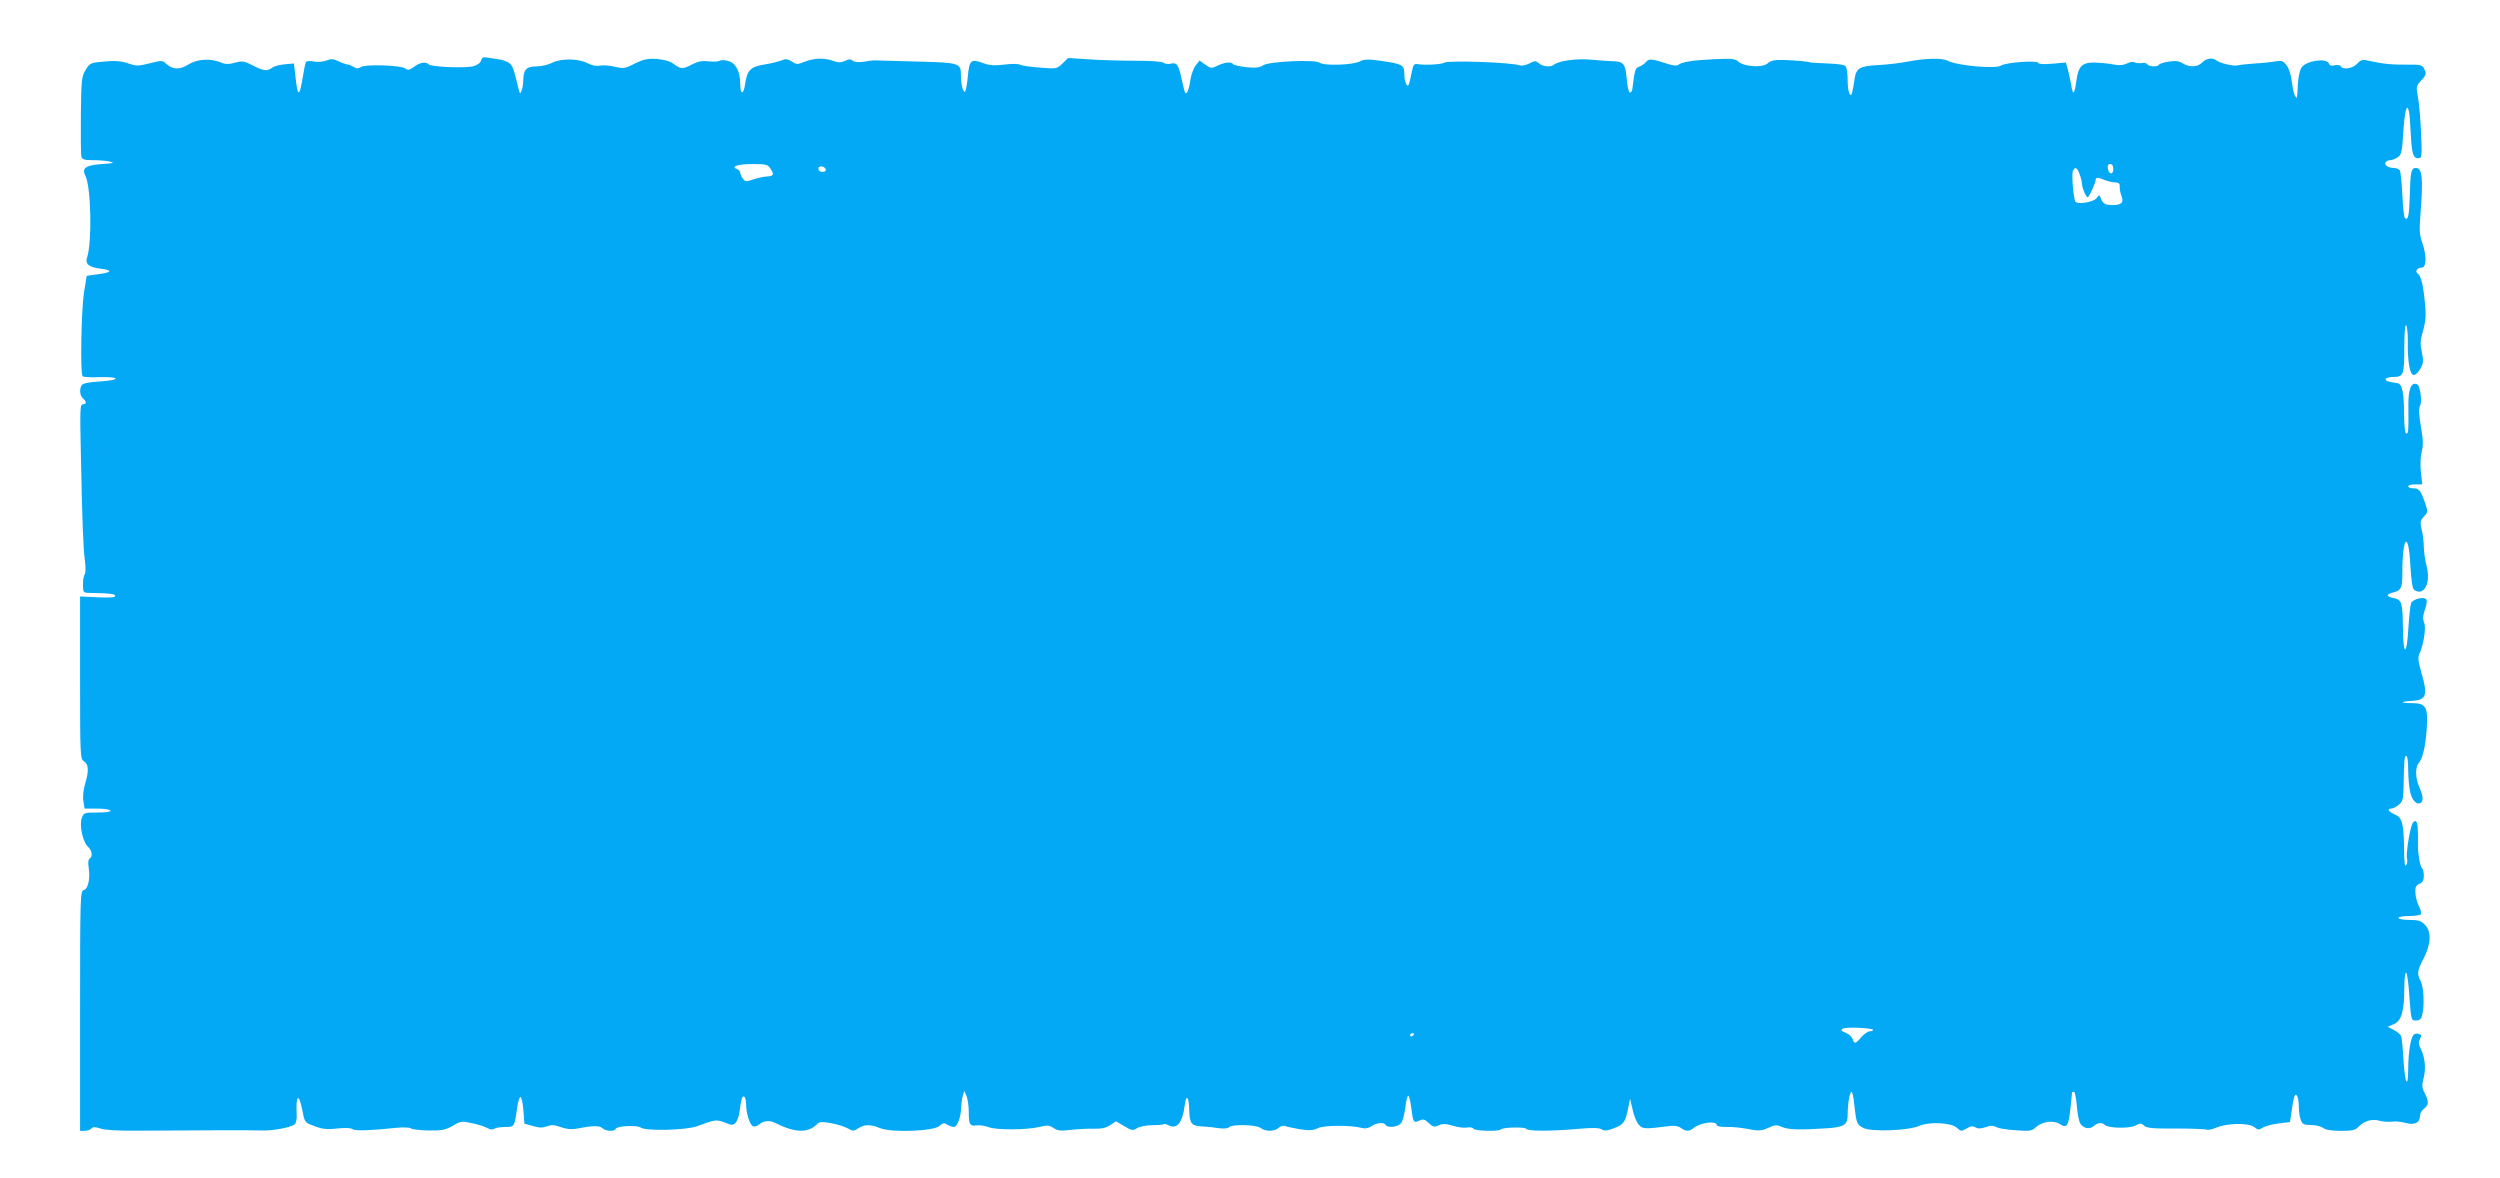 <?xml version="1.0" standalone="no"?>
<!DOCTYPE svg PUBLIC "-//W3C//DTD SVG 20010904//EN"
 "http://www.w3.org/TR/2001/REC-SVG-20010904/DTD/svg10.dtd">
<svg version="1.0" xmlns="http://www.w3.org/2000/svg"
 width="1280pt" height="603pt" viewBox="0 0 1280 603"
 preserveAspectRatio="xMidYMid meet">
<g transform="translate(0,603) scale(0.1,-0.1)"
fill="#03a9f4" stroke="none">
<path d="M2463 5720 c-3 -12 -19 -23 -39 -29 -40 -11 -215 -4 -228 9 -16 16
-45 11 -76 -12 -23 -17 -32 -19 -44 -9 -20 17 -203 23 -228 8 -14 -9 -23 -9
-38 1 -11 6 -25 12 -31 12 -6 0 -26 7 -45 16 -28 13 -39 14 -63 4 -16 -6 -43
-9 -64 -5 -19 4 -37 3 -40 -2 -4 -5 -11 -41 -17 -79 -17 -103 -26 -103 -37 2
l-8 69 -45 -4 c-25 -2 -54 -9 -65 -17 -27 -20 -45 -18 -101 11 -44 23 -53 24
-91 14 -34 -9 -50 -9 -74 2 -53 21 -119 17 -164 -11 -45 -28 -80 -27 -112 2
-21 19 -23 20 -86 4 -60 -15 -69 -15 -113 0 -36 12 -65 14 -120 9 -70 -6 -74
-8 -95 -42 -21 -34 -23 -50 -25 -232 -1 -108 0 -204 3 -213 3 -14 15 -18 57
-18 30 0 69 -3 87 -7 29 -7 23 -9 -40 -13 -84 -6 -104 -21 -83 -62 28 -56 34
-339 8 -416 -11 -34 8 -50 71 -58 64 -8 55 -20 -22 -29 l-51 -7 -14 -86 c-14
-94 -20 -415 -7 -428 4 -5 43 -7 86 -5 108 3 112 -15 4 -22 -56 -3 -88 -10
-94 -18 -14 -22 -10 -55 6 -69 19 -16 19 -30 -1 -30 -14 0 -15 -27 -10 -252 7
-353 12 -484 21 -550 4 -33 4 -63 -2 -70 -5 -7 -9 -31 -8 -53 0 -40 1 -40 40
-41 98 -1 125 -5 125 -15 0 -8 -28 -10 -90 -7 l-90 4 0 -416 c0 -404 1 -416
20 -428 24 -15 26 -50 5 -118 -8 -28 -12 -64 -8 -86 l6 -38 63 0 c34 0 66 -4
69 -10 4 -6 -20 -10 -65 -10 -68 0 -71 -1 -81 -28 -14 -36 5 -123 31 -147 22
-20 26 -50 9 -61 -7 -4 -9 -21 -5 -46 9 -56 -3 -110 -25 -115 -18 -5 -19 -29
-19 -619 l0 -614 23 0 c13 0 28 5 35 12 9 9 20 9 46 0 22 -8 90 -12 198 -11
323 2 574 3 623 1 57 -3 153 15 173 31 8 6 13 27 11 51 -5 103 11 113 30 17
11 -58 12 -59 59 -76 48 -18 65 -19 142 -11 25 2 50 0 57 -6 11 -9 98 -6 226
8 32 3 63 2 70 -3 7 -6 48 -10 92 -11 69 -1 86 3 123 24 40 24 46 25 100 13
31 -6 66 -18 78 -25 13 -8 26 -9 35 -3 8 5 33 9 56 9 47 0 47 -1 61 100 4 30
12 54 17 53 6 -2 12 -33 15 -69 l5 -67 43 -12 c32 -10 50 -10 72 -2 24 9 39 8
72 -4 28 -10 55 -13 78 -8 82 16 120 17 134 3 16 -16 63 -19 68 -4 5 15 108
21 128 7 27 -19 233 -14 290 7 91 34 98 35 140 19 36 -15 43 -15 56 -2 8 9 17
33 20 55 9 68 14 85 24 79 6 -3 10 -21 10 -38 0 -47 19 -107 36 -114 8 -3 23
2 33 11 19 18 52 21 79 7 102 -51 168 -54 215 -7 13 13 24 14 74 5 32 -6 70
-18 85 -27 24 -14 29 -14 52 1 32 21 63 21 112 1 58 -24 274 -16 304 11 17 16
24 17 40 7 11 -7 26 -12 34 -12 17 0 36 50 37 99 1 20 4 47 9 61 l7 25 12 -28
c6 -16 11 -50 11 -77 0 -68 5 -77 41 -72 16 2 43 -2 61 -9 37 -15 192 -15 260
1 40 10 51 9 73 -6 21 -14 37 -15 88 -9 34 4 87 7 117 6 39 -1 63 4 84 18 l30
20 42 -25 c39 -23 45 -24 66 -10 13 8 47 15 77 15 29 0 56 2 58 5 3 3 14 1 25
-5 44 -23 72 11 84 103 8 61 22 43 23 -32 2 -61 12 -75 63 -77 24 -1 63 -5 86
-9 28 -4 48 -2 55 5 16 16 138 13 161 -4 26 -20 73 -19 93 1 9 8 23 12 32 9 9
-4 44 -11 78 -17 49 -7 67 -6 91 6 30 15 167 16 224 1 18 -5 34 -2 50 9 25 18
64 21 73 6 10 -16 61 -11 77 8 9 9 19 45 23 80 4 34 11 62 15 62 4 0 11 -25
15 -57 10 -80 12 -84 41 -71 20 10 28 8 49 -12 22 -20 28 -22 51 -12 20 10 36
9 73 -2 26 -8 59 -12 73 -9 14 3 29 0 32 -6 8 -12 128 -15 140 -4 11 12 124
14 131 3 8 -12 127 -12 263 0 75 7 109 6 122 -2 14 -9 28 -8 65 6 49 19 57 31
72 106 l9 45 13 -56 c6 -31 21 -66 32 -78 21 -22 26 -23 160 -6 22 3 43 -1 55
-10 24 -18 43 -19 63 -2 36 30 121 41 121 16 0 -5 19 -9 43 -9 42 1 80 -3 148
-16 25 -4 48 -1 74 12 33 15 41 16 69 4 30 -14 92 -16 227 -7 91 6 109 17 109
70 0 56 11 117 20 117 4 0 11 -30 14 -67 10 -92 13 -101 46 -118 40 -21 229
-14 285 10 53 23 165 18 195 -10 19 -18 23 -18 48 -3 21 12 32 14 46 6 14 -8
29 -7 52 1 25 9 39 9 55 0 12 -6 57 -14 101 -16 70 -5 81 -4 101 15 32 30 91
38 123 17 36 -24 45 -11 55 82 4 43 8 79 8 81 1 1 5 2 10 2 4 0 11 -31 14 -69
3 -39 11 -79 16 -90 15 -28 49 -36 70 -17 20 18 42 21 57 7 17 -18 126 -20
157 -4 25 13 31 13 45 -1 14 -12 47 -15 164 -14 81 0 151 -3 157 -6 5 -3 26 1
47 10 56 24 165 26 195 4 20 -16 25 -16 44 -4 12 8 49 18 81 22 l59 7 7 50
c12 83 18 101 29 84 5 -7 9 -33 9 -56 0 -23 4 -53 10 -67 8 -22 16 -26 52 -26
24 0 52 -7 62 -15 13 -10 44 -15 91 -15 58 0 75 4 89 19 28 31 69 44 108 33
18 -5 47 -7 64 -5 17 3 48 0 69 -6 47 -13 75 0 75 34 0 13 9 30 19 37 26 19
28 37 7 78 -16 30 -17 40 -7 81 13 50 7 106 -16 152 -10 20 -11 32 -3 47 9 16
8 22 -5 26 -9 4 -21 2 -27 -4 -15 -15 -27 -87 -28 -169 0 -111 -16 -87 -24 37
-3 60 -9 116 -12 125 -4 9 -21 23 -38 32 l-31 16 31 13 c39 16 54 67 54 183 0
45 4 81 9 81 5 0 13 -55 17 -122 9 -122 9 -123 34 -123 17 0 26 7 31 25 13 46
9 144 -6 174 -21 40 -19 55 13 117 39 74 42 140 8 174 -21 21 -35 25 -81 25
-30 0 -55 5 -55 10 0 6 24 10 54 10 30 0 58 4 61 10 3 5 -1 23 -10 40 -9 17
-17 47 -18 67 -2 31 2 40 21 48 16 7 22 18 22 42 0 17 -4 34 -9 37 -9 6 -21
72 -21 111 1 93 -1 120 -9 128 -6 6 -13 2 -19 -9 -14 -27 -35 -160 -28 -181 3
-10 1 -25 -4 -33 -7 -10 -10 12 -11 70 -1 142 -9 173 -46 189 -34 15 -44 31
-19 31 8 0 24 9 37 19 20 16 24 29 25 83 3 147 4 168 14 168 6 0 10 -31 10
-72 0 -40 5 -91 10 -113 10 -45 36 -70 56 -54 13 11 10 37 -12 86 -17 39 -18
97 -1 115 20 21 36 86 42 178 7 111 -4 130 -77 130 -64 0 -59 8 6 12 68 4 77
30 45 138 -18 62 -20 85 -12 102 22 46 35 132 25 159 -8 19 -7 38 4 69 10 27
11 47 5 53 -13 13 -68 -1 -76 -21 -4 -9 -10 -66 -14 -126 -8 -145 -26 -149
-28 -7 -1 134 -6 150 -44 158 -40 8 -45 19 -11 28 46 11 52 23 52 100 0 191
32 222 41 40 5 -82 11 -120 20 -126 51 -33 86 37 63 123 -7 29 -14 73 -14 98
0 25 -5 65 -11 89 -9 39 -7 46 12 67 21 23 21 23 3 76 -21 59 -29 68 -61 68
-13 0 -23 5 -23 10 0 6 16 10 36 10 l36 0 -7 63 c-4 37 -2 80 4 104 9 32 8 61
-4 128 -10 61 -12 92 -5 106 7 11 7 37 3 66 -7 38 -13 48 -28 48 -25 0 -36
-41 -34 -130 1 -110 0 -125 -11 -125 -6 0 -10 36 -11 88 0 121 -9 166 -34 170
-49 7 -65 13 -60 22 3 6 21 10 39 10 52 0 56 11 56 148 0 74 4 121 9 117 5 -3
9 -38 9 -78 -2 -108 10 -177 31 -177 9 0 24 15 34 33 15 28 16 40 7 84 -9 39
-8 61 2 95 20 69 21 93 10 193 -9 73 -19 105 -35 116 -14 10 1 29 22 29 25 0
26 61 3 127 -14 40 -16 65 -9 148 14 181 9 235 -23 235 -25 0 -29 -18 -32
-147 -3 -97 -9 -125 -25 -109 -5 4 -10 58 -13 119 -3 62 -9 118 -13 125 -5 6
-18 12 -30 12 -29 0 -51 15 -43 29 4 6 15 11 24 11 10 0 27 7 39 15 18 13 22
28 28 130 7 110 19 152 29 103 3 -13 7 -63 9 -113 6 -104 12 -125 38 -125 19
0 20 6 15 128 -3 70 -10 152 -16 184 -10 54 -9 58 15 84 28 30 30 37 15 65 -9
16 -21 19 -83 18 -78 -1 -129 4 -194 19 -38 9 -44 7 -64 -14 -23 -25 -73 -33
-85 -13 -3 6 -17 8 -30 5 -17 -5 -26 -2 -30 9 -12 30 -118 14 -140 -21 -9 -12
-17 -51 -19 -86 -4 -78 -3 -76 -15 -58 -5 8 -12 41 -16 73 -4 34 -15 68 -27
83 -17 22 -25 25 -56 20 -20 -4 -67 -9 -106 -11 -38 -3 -79 -7 -90 -10 -21 -5
-94 13 -109 27 -17 14 -52 9 -71 -12 -22 -24 -67 -26 -100 -4 -17 11 -36 14
-69 9 -26 -4 -49 -11 -52 -16 -7 -13 -51 -11 -60 2 -3 6 -17 9 -30 6 -12 -2
-28 0 -35 4 -7 4 -24 2 -39 -6 -18 -9 -38 -11 -70 -5 -25 5 -68 9 -96 10 -64
0 -83 -19 -93 -94 -10 -71 -17 -78 -26 -24 -4 24 -12 60 -17 80 l-11 38 -67
-6 c-42 -4 -70 -3 -74 4 -8 14 -165 3 -191 -14 -29 -18 -226 0 -273 25 -28 15
-112 13 -202 -4 -41 -8 -109 -16 -150 -18 -100 -5 -117 -15 -125 -75 -4 -26
-9 -55 -12 -66 -9 -33 -23 4 -23 64 0 30 -4 61 -9 69 -6 9 -35 14 -92 16 -46
2 -86 4 -89 5 -10 5 -76 11 -137 13 -47 1 -67 -3 -82 -17 -26 -24 -121 -18
-150 8 -16 15 -34 17 -123 13 -110 -5 -166 -14 -185 -29 -7 -6 -27 -4 -55 5
-79 26 -95 28 -109 11 -7 -9 -23 -20 -35 -25 -22 -8 -23 -11 -37 -118 -1 -8
-6 -15 -12 -15 -5 -1 -13 30 -16 67 -6 77 -16 91 -62 93 -17 0 -69 4 -114 8
-80 8 -173 -5 -198 -26 -15 -13 -57 -9 -76 8 -16 14 -20 14 -49 -1 -17 -9 -39
-13 -48 -10 -40 16 -372 27 -388 14 -11 -9 -102 -14 -138 -7 -16 2 -21 -5 -28
-42 -5 -25 -11 -52 -14 -60 -8 -24 -24 9 -24 53 0 45 -11 50 -124 66 -63 9
-82 8 -105 -4 -35 -18 -185 -23 -204 -6 -22 17 -259 7 -289 -13 -19 -12 -38
-15 -87 -10 -34 4 -64 11 -67 15 -8 14 -43 11 -80 -7 -31 -15 -35 -15 -63 5
l-29 21 -20 -25 c-11 -14 -23 -47 -27 -73 -7 -51 -19 -80 -28 -66 -2 5 -10 36
-17 69 -15 73 -25 87 -56 79 -13 -4 -30 -1 -37 5 -8 6 -65 10 -143 10 -71 0
-178 3 -237 7 l-108 7 -29 -28 c-29 -28 -31 -28 -116 -21 -47 3 -93 10 -102
15 -10 5 -46 5 -82 0 -50 -6 -74 -4 -107 8 -62 23 -70 16 -78 -71 -4 -42 -11
-76 -15 -76 -10 0 -20 38 -20 81 0 67 -2 68 -230 74 -113 3 -209 6 -215 6 -5
0 -29 -3 -52 -7 -28 -4 -48 -2 -57 5 -10 9 -20 9 -40 -1 -21 -9 -34 -9 -60 0
-45 17 -98 15 -146 -4 -37 -15 -42 -15 -66 1 -21 13 -31 15 -52 6 -15 -6 -54
-16 -87 -21 -72 -11 -90 -30 -100 -100 -8 -58 -25 -57 -25 1 0 63 -23 107 -62
117 -18 5 -38 5 -44 1 -6 -5 -31 -6 -55 -3 -33 4 -54 0 -84 -15 -49 -26 -59
-26 -95 1 -20 15 -49 23 -87 26 -48 3 -67 -1 -112 -23 -50 -26 -58 -27 -102
-17 -27 7 -62 9 -77 6 -19 -4 -42 1 -63 12 -47 25 -134 26 -181 3 -21 -11 -57
-19 -82 -19 -51 0 -66 -16 -67 -72 0 -18 -4 -42 -9 -53 -7 -18 -8 -17 -15 10
-22 92 -28 112 -42 127 -9 10 -32 20 -52 23 -20 3 -49 8 -64 10 -23 4 -30 0
-34 -15z m1483 -555 c19 -30 15 -37 -23 -39 -15 -1 -46 -8 -67 -15 -36 -12
-41 -12 -53 5 -7 10 -13 23 -13 30 0 6 -7 15 -16 18 -35 13 2 26 76 26 74 0
81 -2 96 -25z m6874 -1 c0 -31 -23 -28 -28 4 -2 15 2 22 12 22 11 0 16 -9 16
-26z m-6592 -1 c2 -8 -5 -13 -17 -13 -12 0 -21 6 -21 16 0 18 31 15 38 -3z
m6420 -26 c7 -18 12 -41 12 -50 0 -19 21 -67 29 -67 7 0 41 75 41 90 0 13 13
13 47 -2 15 -6 39 -12 53 -12 19 -1 24 -6 23 -21 -1 -11 3 -33 9 -48 13 -34 1
-47 -47 -47 -36 0 -49 8 -59 35 -7 19 -8 19 -21 1 -16 -21 -98 -35 -109 -18
-10 16 -20 138 -13 156 10 25 22 19 35 -17z m-1058 -4379 c0 -5 -8 -8 -17 -8
-10 -1 -29 -14 -43 -30 -29 -35 -36 -37 -45 -9 -4 11 -18 24 -31 29 -49 19
-25 31 56 28 44 -2 80 -6 80 -10z m-2350 -22 c0 -3 -4 -8 -10 -11 -5 -3 -10
-1 -10 4 0 6 5 11 10 11 6 0 10 -2 10 -4z"/>
</g>
</svg>
